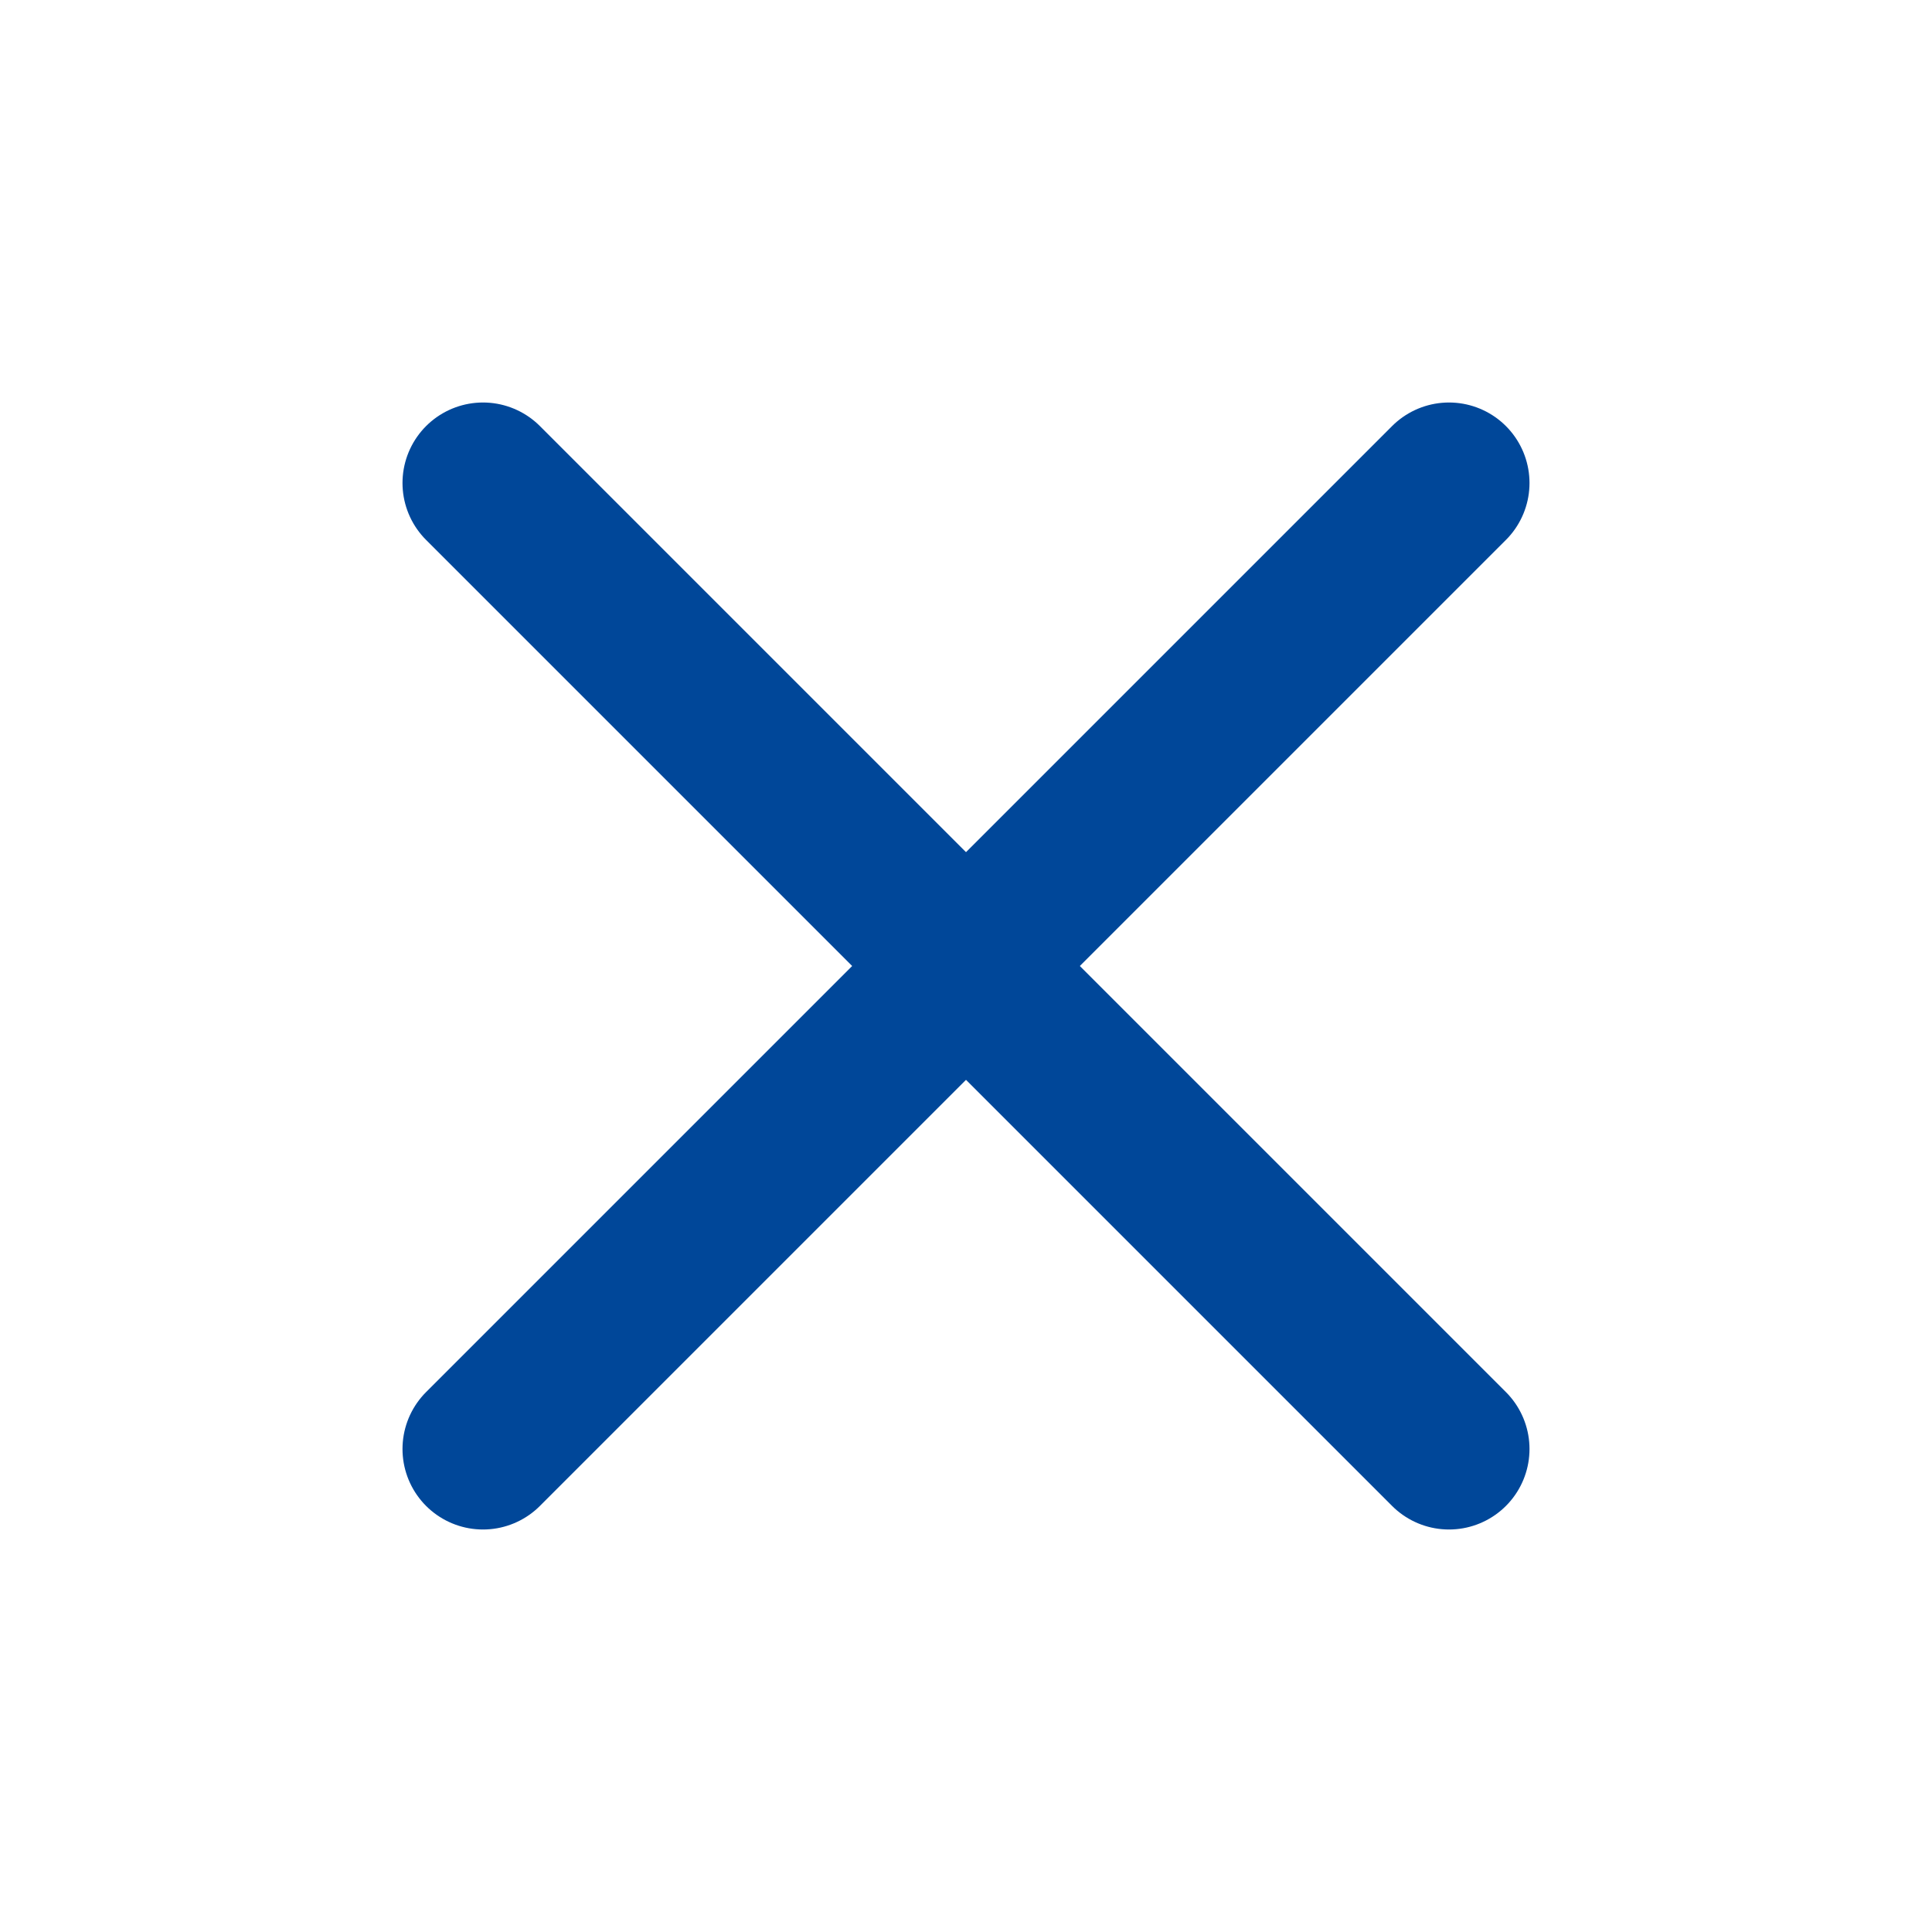 <svg xmlns="http://www.w3.org/2000/svg" width="24" height="24" viewBox="0 0 24 24" fill="none" stroke="#004799" stroke-width="2" stroke-linecap="round" stroke-linejoin="round" class="feather feather-x"><line x1="18" y1="6" x2="6" y2="18"></line><line x1="6" y1="6" x2="18" y2="18"></line></svg>
